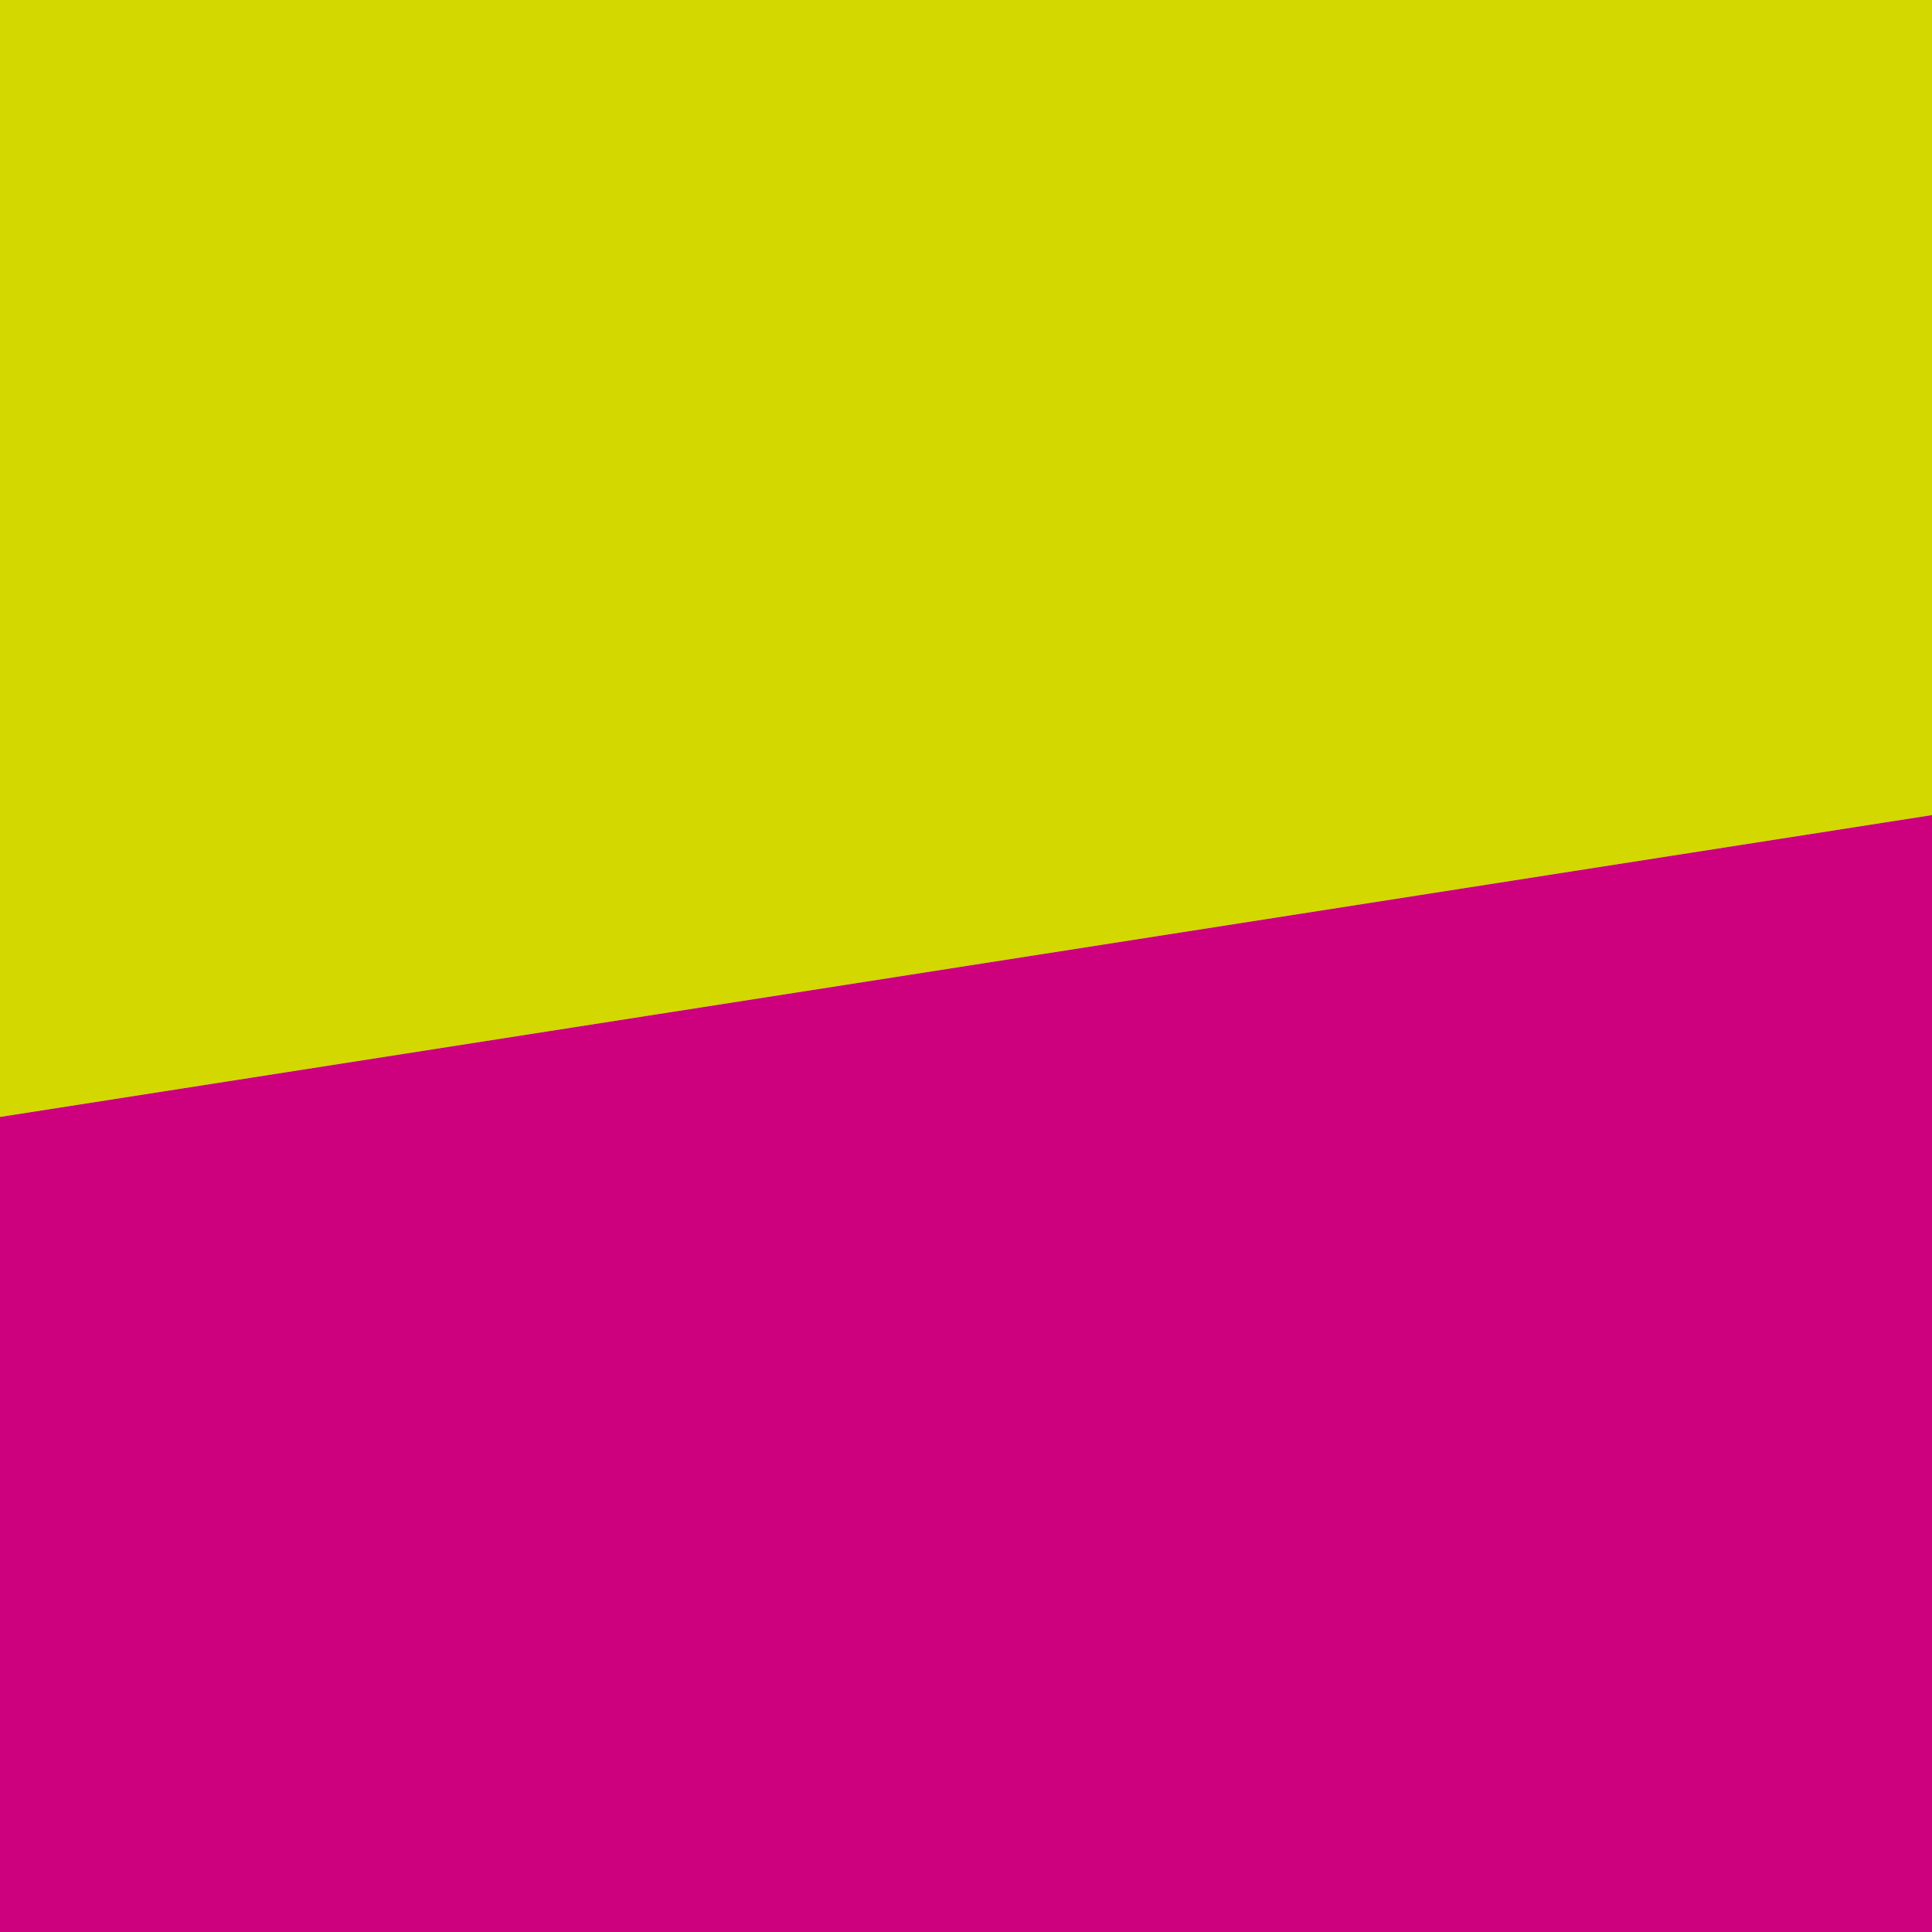 <svg width="192" height="192" viewBox="0 0 192 192" fill="none" xmlns="http://www.w3.org/2000/svg">
<rect x="0" y="0" width="192" height="192" fill="#333333" stroke="none"/>
<g clip-path="url(#clip0_1020_830)">
<rect width="192" height="192" fill="white"/>
<path d="M0 0H192V81L0 111V0Z" fill="#D3D800"/>
<path d="M0 111L192 81V192H0V111Z" fill="#CD007E"/>
</g>
<defs>
<clipPath id="clip0_1020_830">
<rect width="192" height="192" fill="white"/>
</clipPath>
</defs>
</svg>
